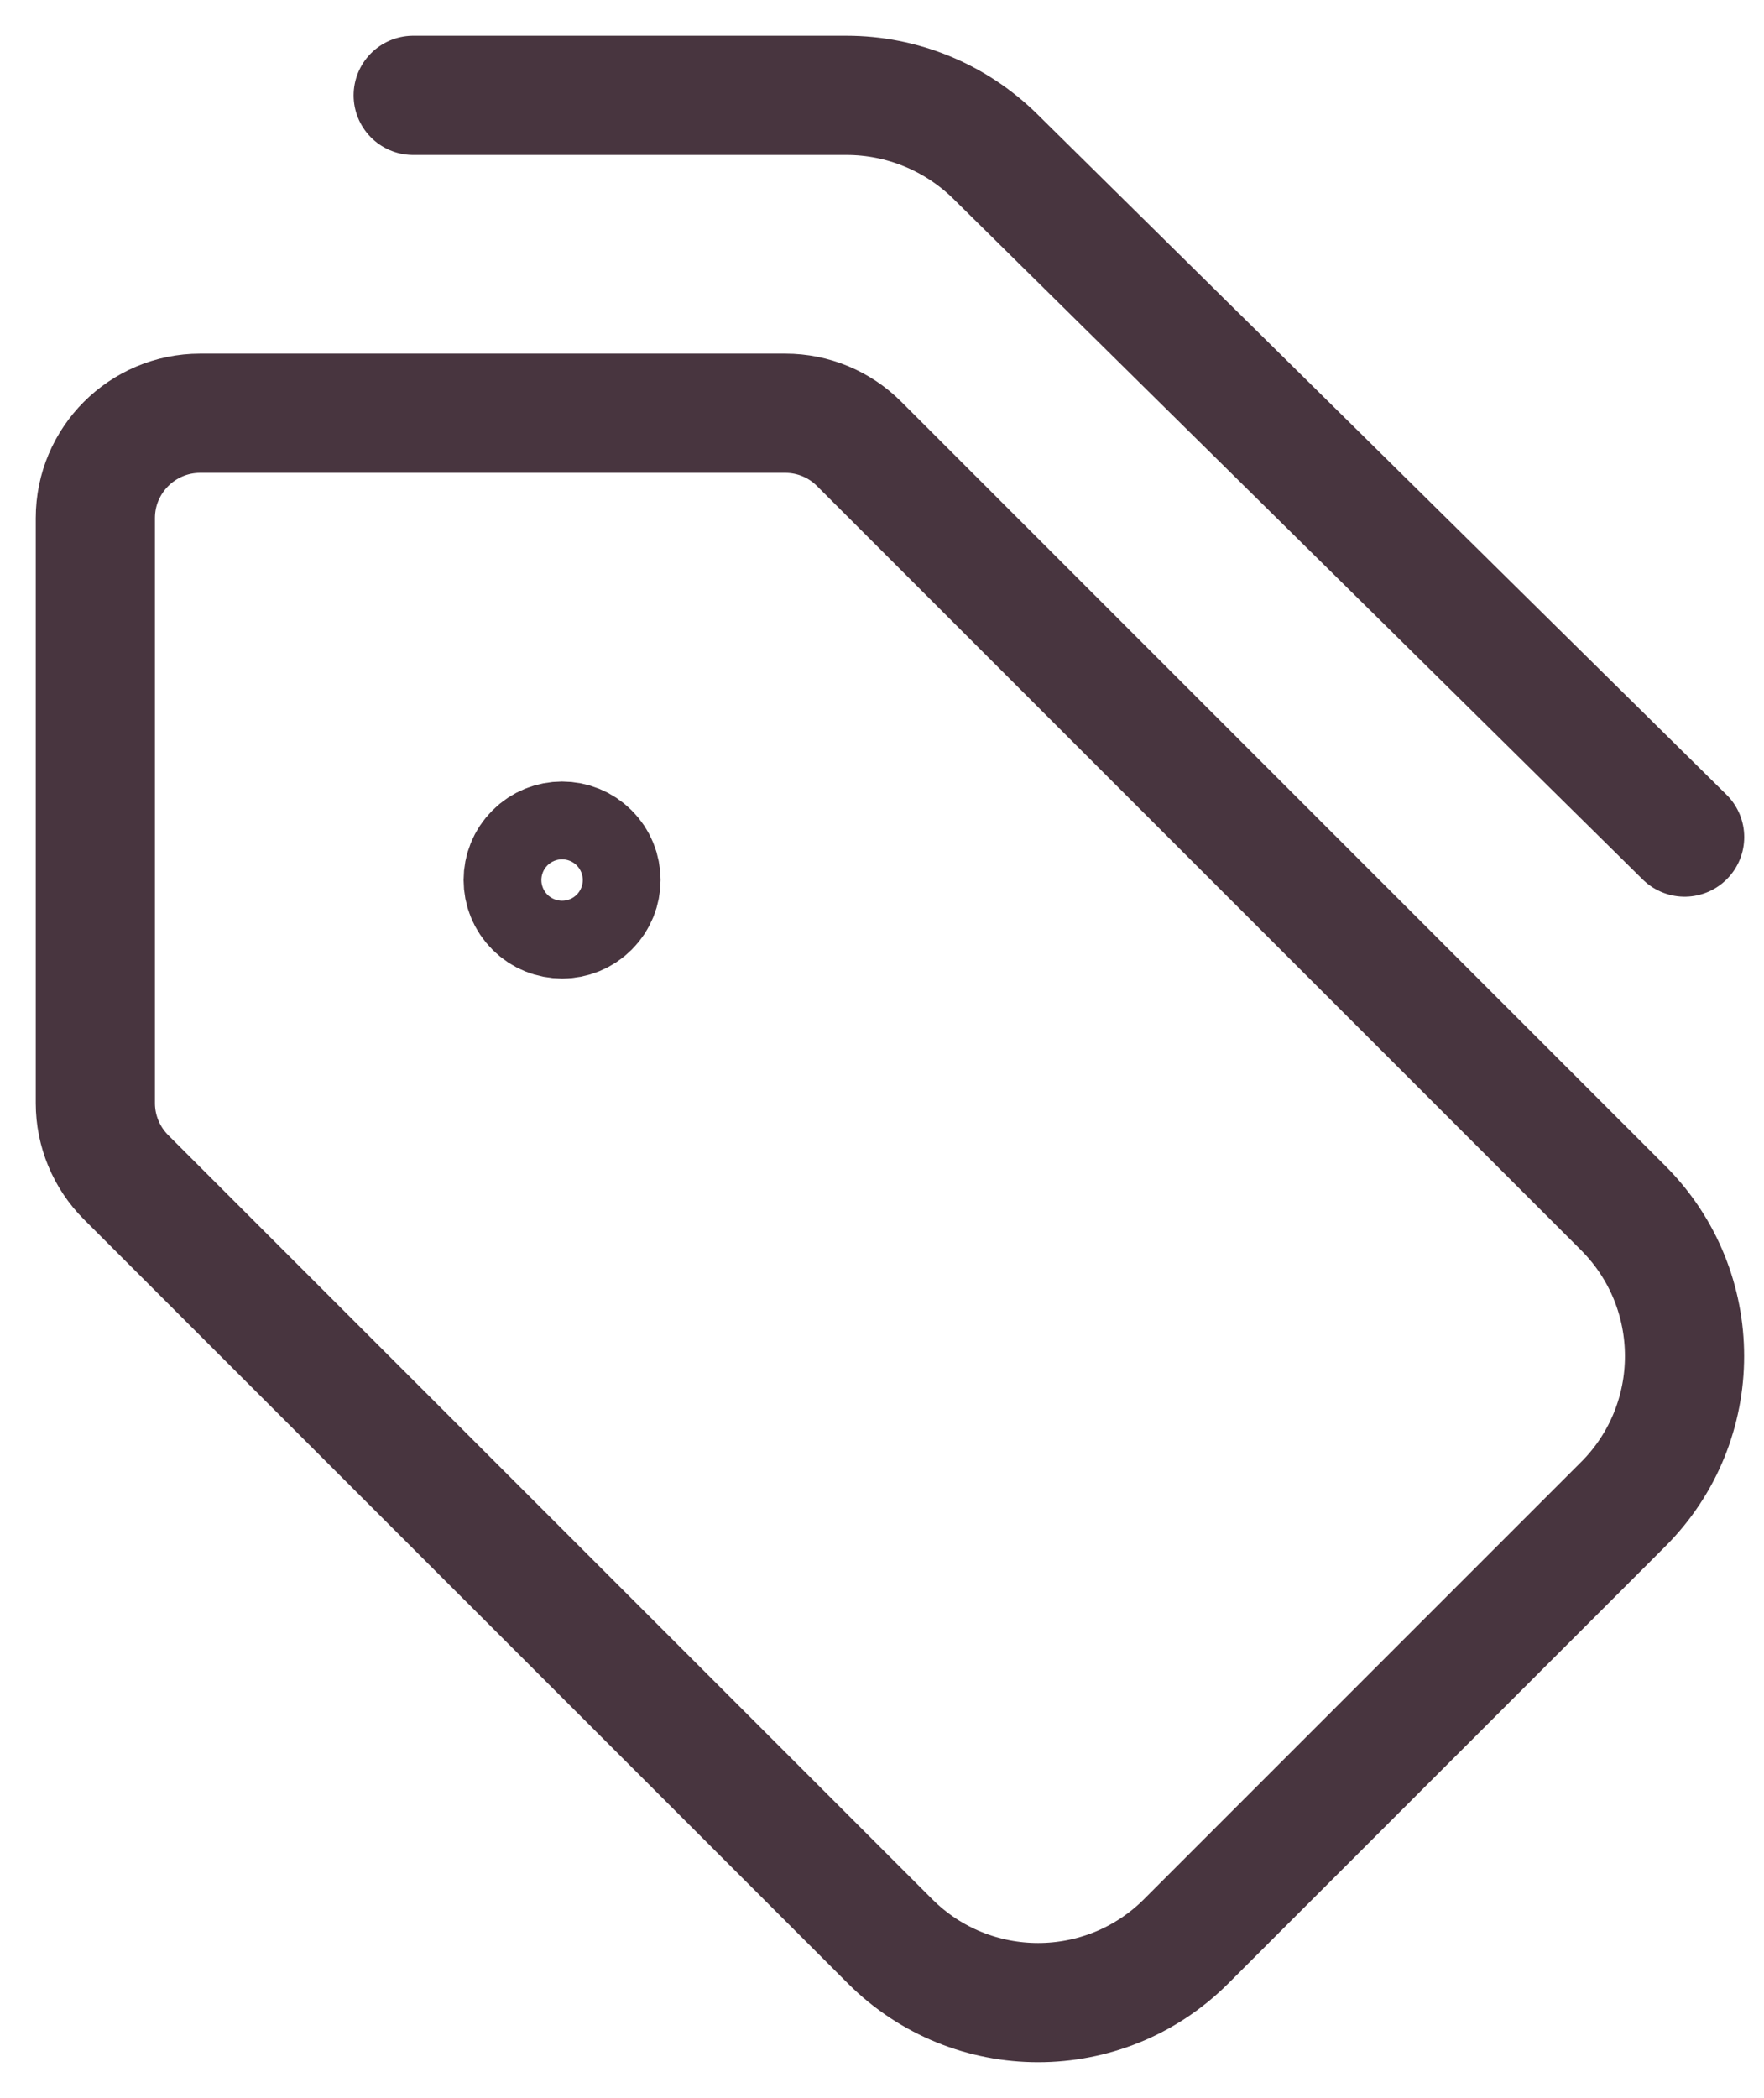 <svg width="37" height="44" viewBox="0 0 37 44" fill="none" xmlns="http://www.w3.org/2000/svg">
<path d="M35.335 17.556L20.877 3.282C20.043 2.46 18.923 2 17.754 2H8.667M12.366 17.88C12.685 18.198 12.685 18.715 12.366 19.033C12.048 19.352 11.531 19.352 11.213 19.033C10.894 18.715 10.894 18.198 11.213 17.88C11.531 17.561 12.048 17.561 12.366 17.88ZM18.023 9.312L34.046 25.335C35.762 27.05 35.762 29.833 34.046 31.548L24.881 40.713C23.166 42.429 20.383 42.429 18.668 40.713L2.644 24.69C2.233 24.279 2 23.719 2 23.137V10.865C2 9.652 2.985 8.667 4.198 8.667H16.472C17.054 8.667 17.612 8.898 18.023 9.312Z" stroke="#48353F" stroke-width="2.5" stroke-linecap="round" stroke-linejoin="round"/>
</svg>

